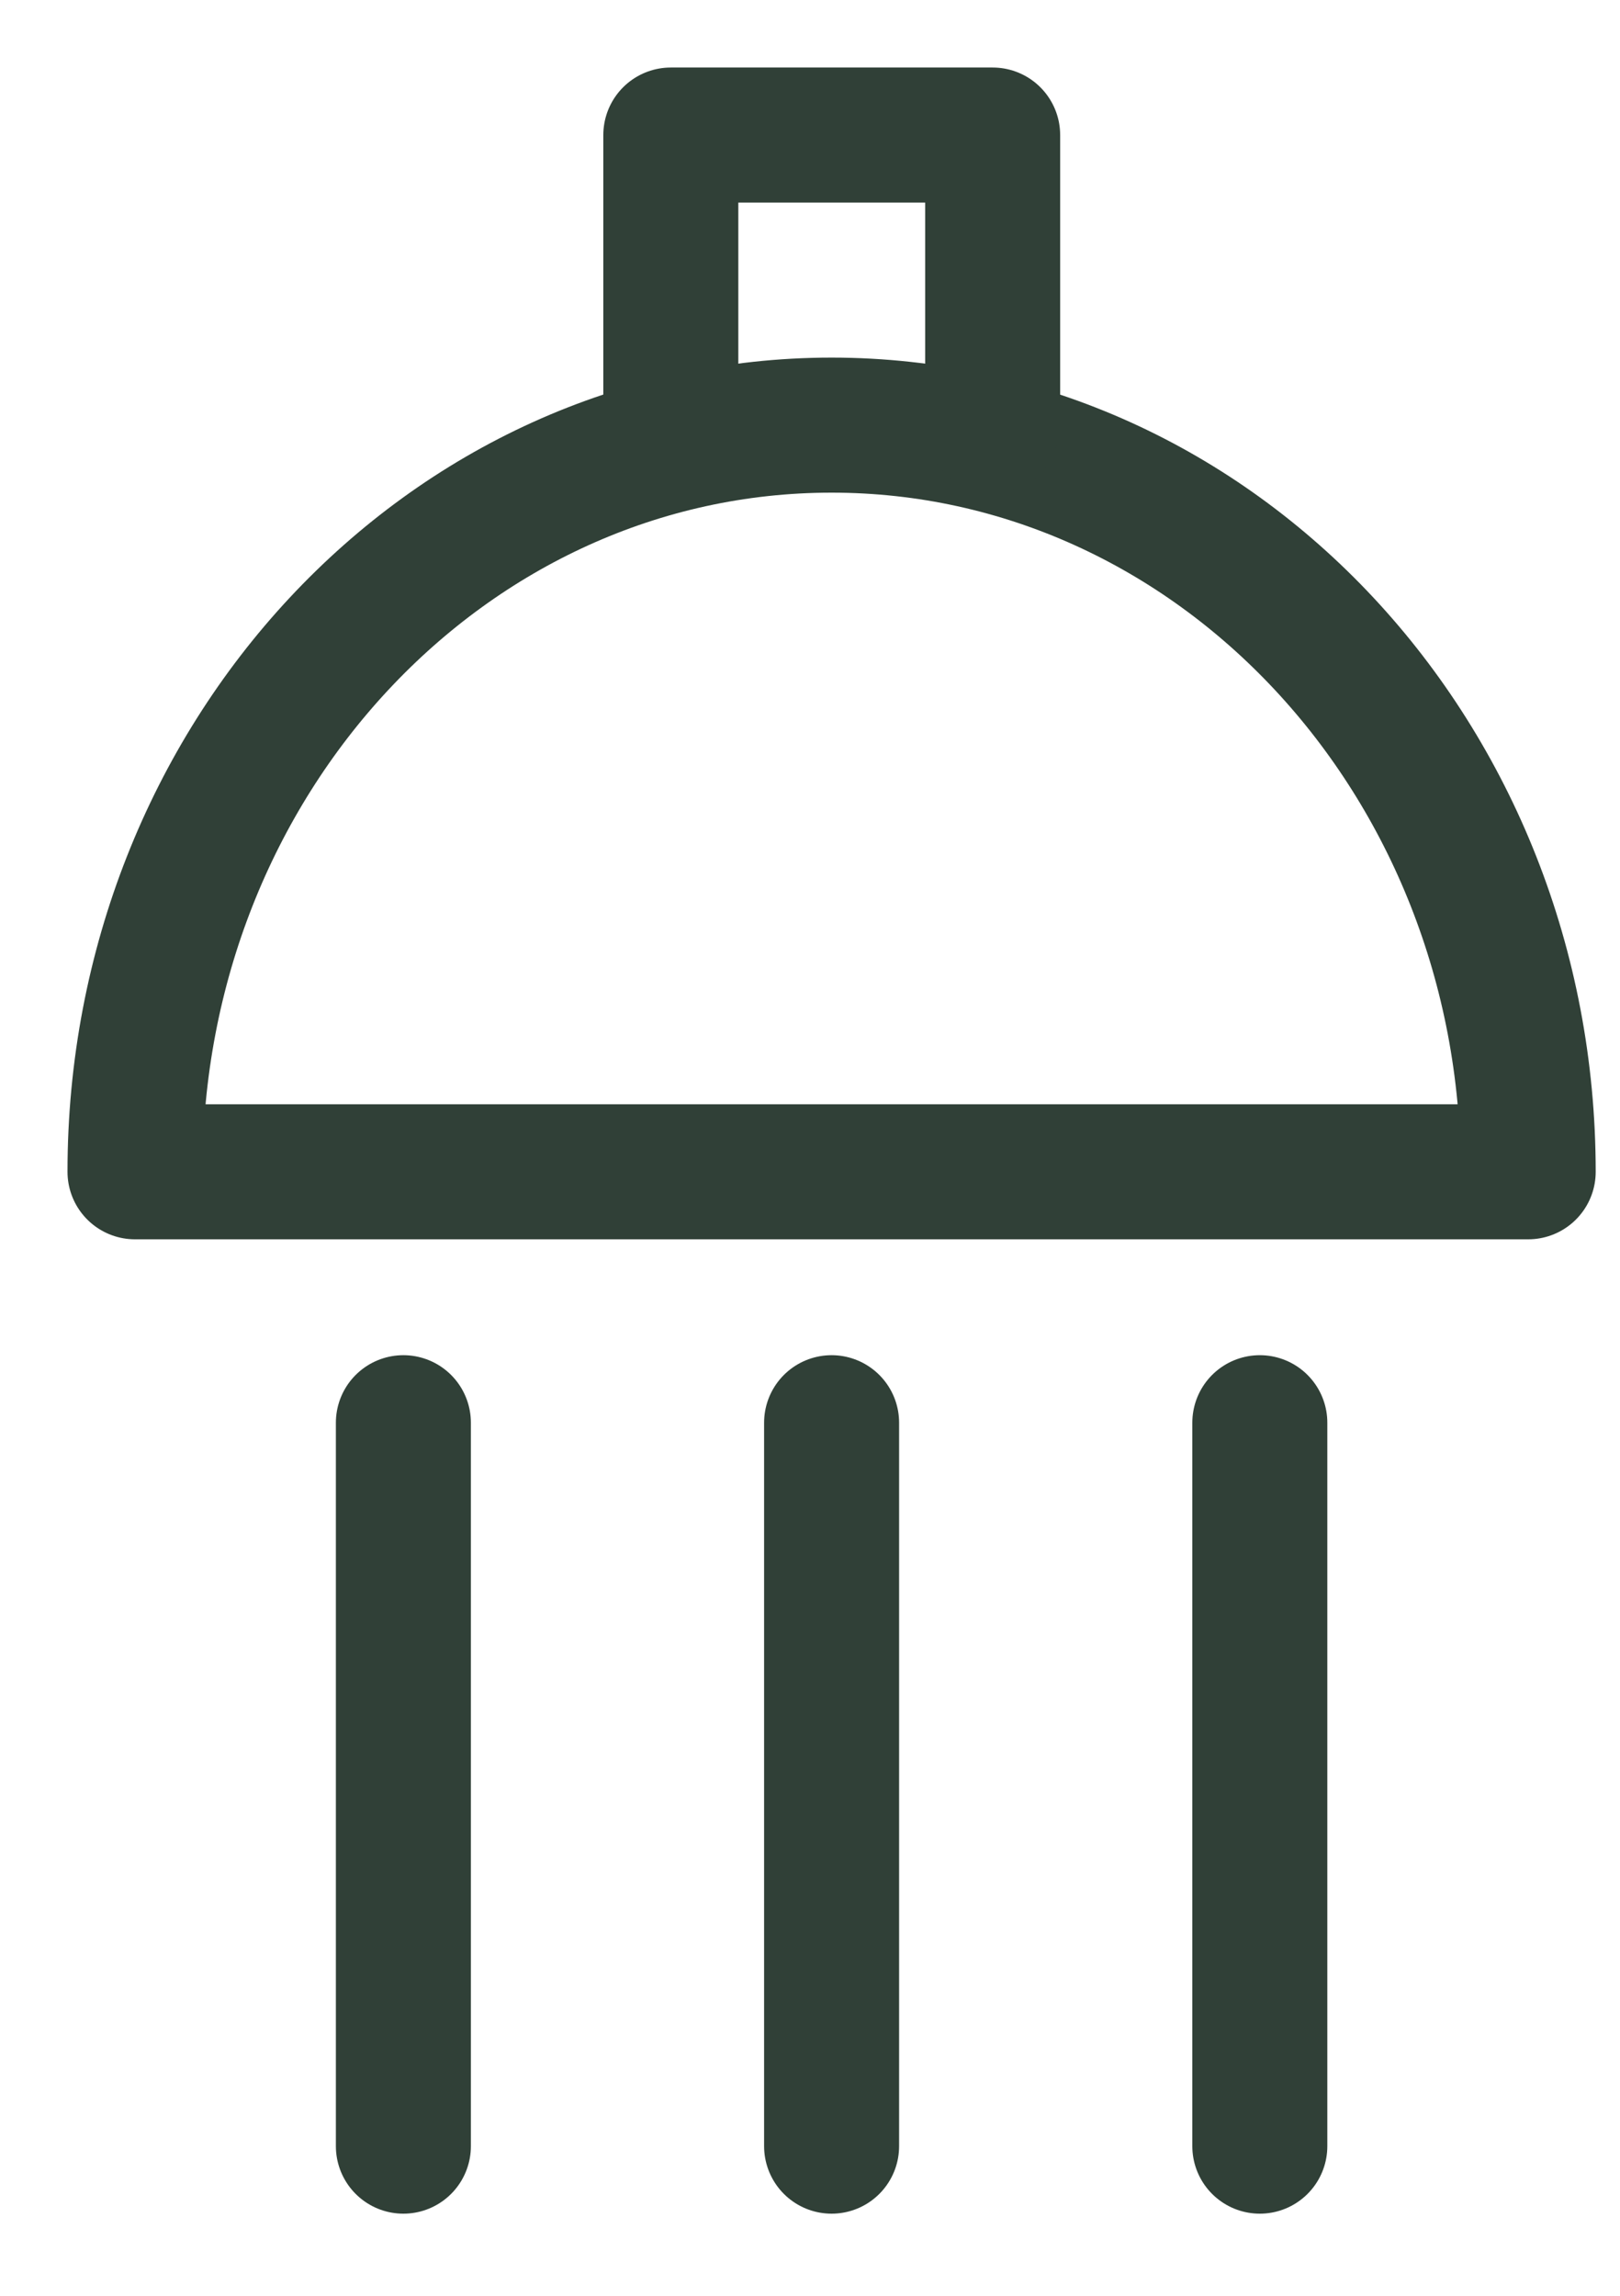 <svg width="12" height="17" viewBox="0 0 12 17" fill="none" xmlns="http://www.w3.org/2000/svg">
<path fill-rule="evenodd" clip-rule="evenodd" d="M1 8.677C1 5.623 3.31 3.148 6.16 3.148V3.148C9.01 3.148 11.32 5.623 11.32 8.677H1Z" stroke="#304037" stroke-linecap="round" stroke-linejoin="round"/>
<path d="M7.353 3.148V1H4.969V3.148" stroke="#304037" stroke-linecap="round" stroke-linejoin="round"/>
<path d="M2.988 10.535V15.892" stroke="#304037" stroke-linecap="round" stroke-linejoin="round"/>
<path d="M6.16 10.535V15.892" stroke="#304037" stroke-linecap="round" stroke-linejoin="round"/>
<path d="M9.332 10.535V15.892" stroke="#304037" stroke-linecap="round" stroke-linejoin="round"/>
</svg>
